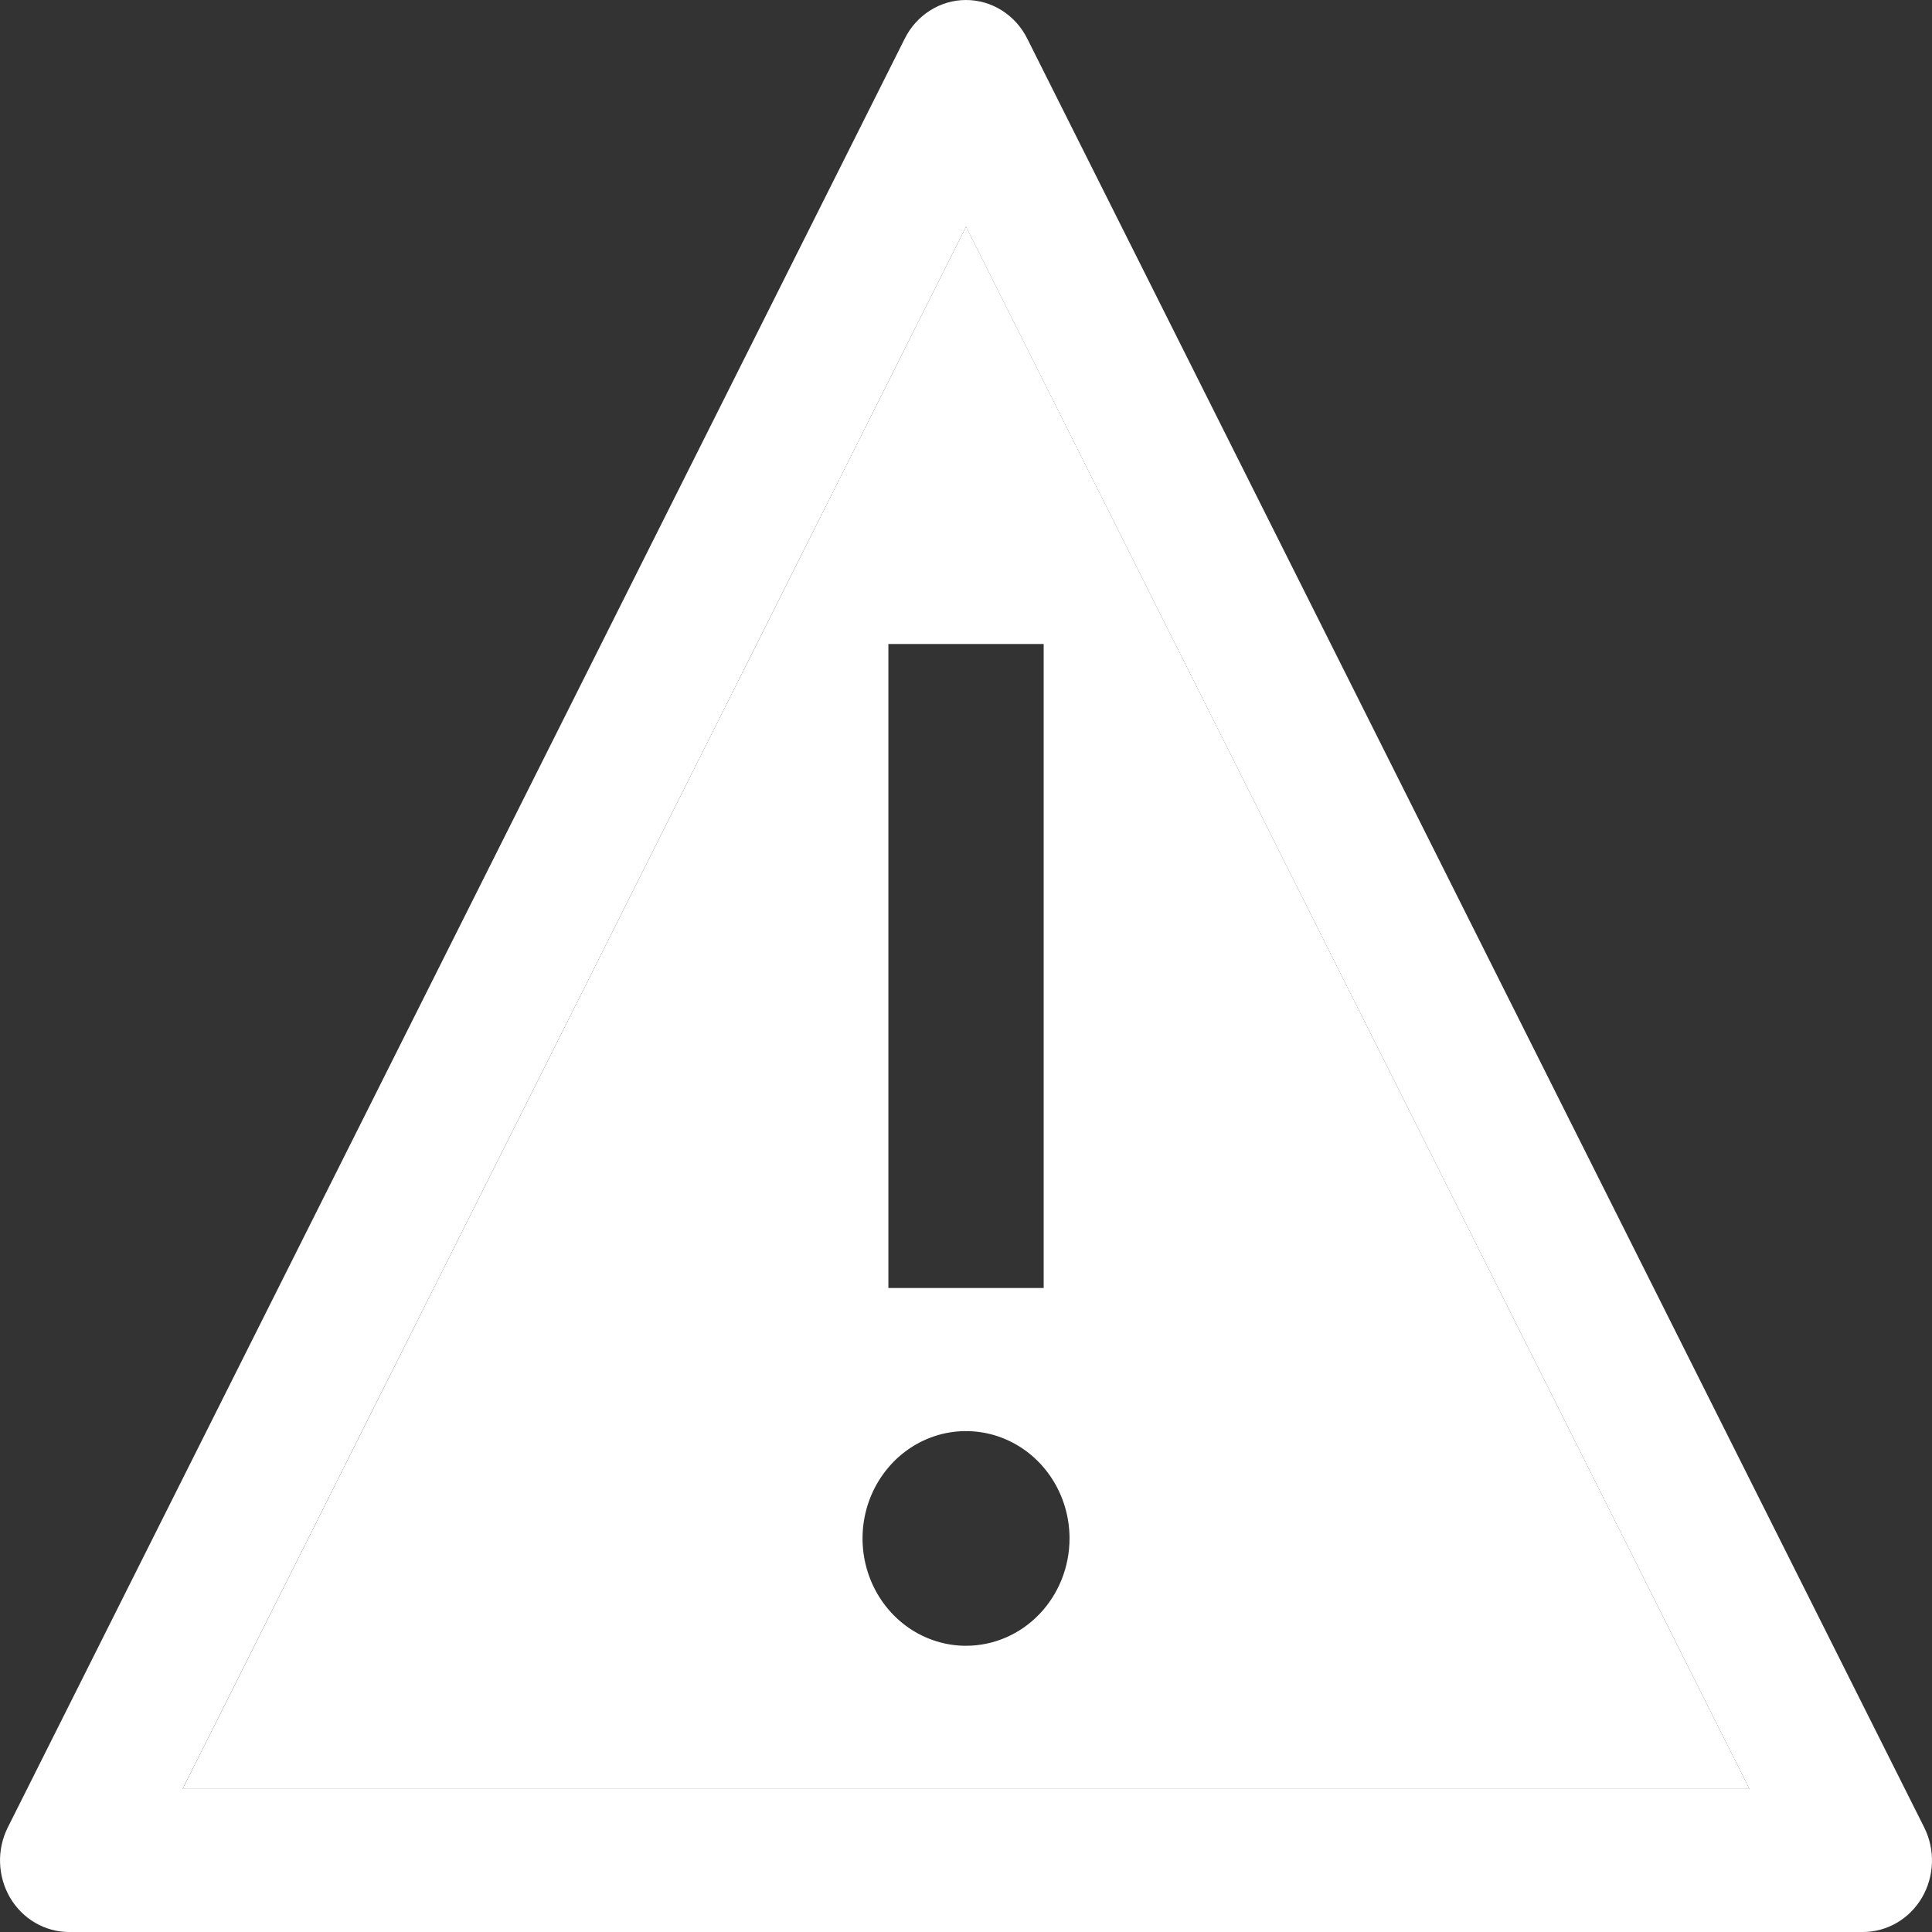 <svg width="34" height="34" viewBox="0 0 34 34" fill="none" xmlns="http://www.w3.org/2000/svg">
<rect x="0" y="0" width="34" height="34" fill="#333333" stroke="none"/>
<path d="M17.003 3.994H16.998L3.217 31.477L3.219 31.482H30.782L30.784 31.477L17.003 3.994ZM15.634 11.333H18.367V22.667H15.634V11.333ZM17 28.963C16.64 28.963 16.288 28.852 15.989 28.645C15.689 28.437 15.456 28.142 15.318 27.797C15.18 27.452 15.144 27.072 15.214 26.706C15.284 26.339 15.458 26.003 15.713 25.738C15.967 25.474 16.292 25.294 16.645 25.221C16.998 25.149 17.365 25.186 17.698 25.329C18.03 25.472 18.315 25.714 18.515 26.025C18.715 26.335 18.822 26.701 18.822 27.074C18.822 27.575 18.63 28.055 18.288 28.41C17.947 28.764 17.484 28.963 17 28.963Z" fill="white"/>
<path d="M32.786 34H1.214C1.006 34 0.801 33.944 0.619 33.838C0.437 33.732 0.285 33.579 0.176 33.394C0.068 33.209 0.008 32.998 0.001 32.782C-0.006 32.566 0.041 32.352 0.137 32.16L15.923 0.678C16.025 0.474 16.18 0.302 16.37 0.183C16.56 0.063 16.778 0 17 0C17.222 0 17.44 0.063 17.63 0.183C17.82 0.302 17.975 0.474 18.077 0.678L33.863 32.16C33.959 32.352 34.006 32.566 33.999 32.782C33.992 32.998 33.932 33.209 33.824 33.394C33.715 33.579 33.563 33.732 33.381 33.838C33.199 33.944 32.994 34 32.786 34ZM3.219 31.482H30.781L30.784 31.477L17.002 3.994H16.998L3.216 31.477L3.219 31.482Z" fill="white"/>
</svg>
